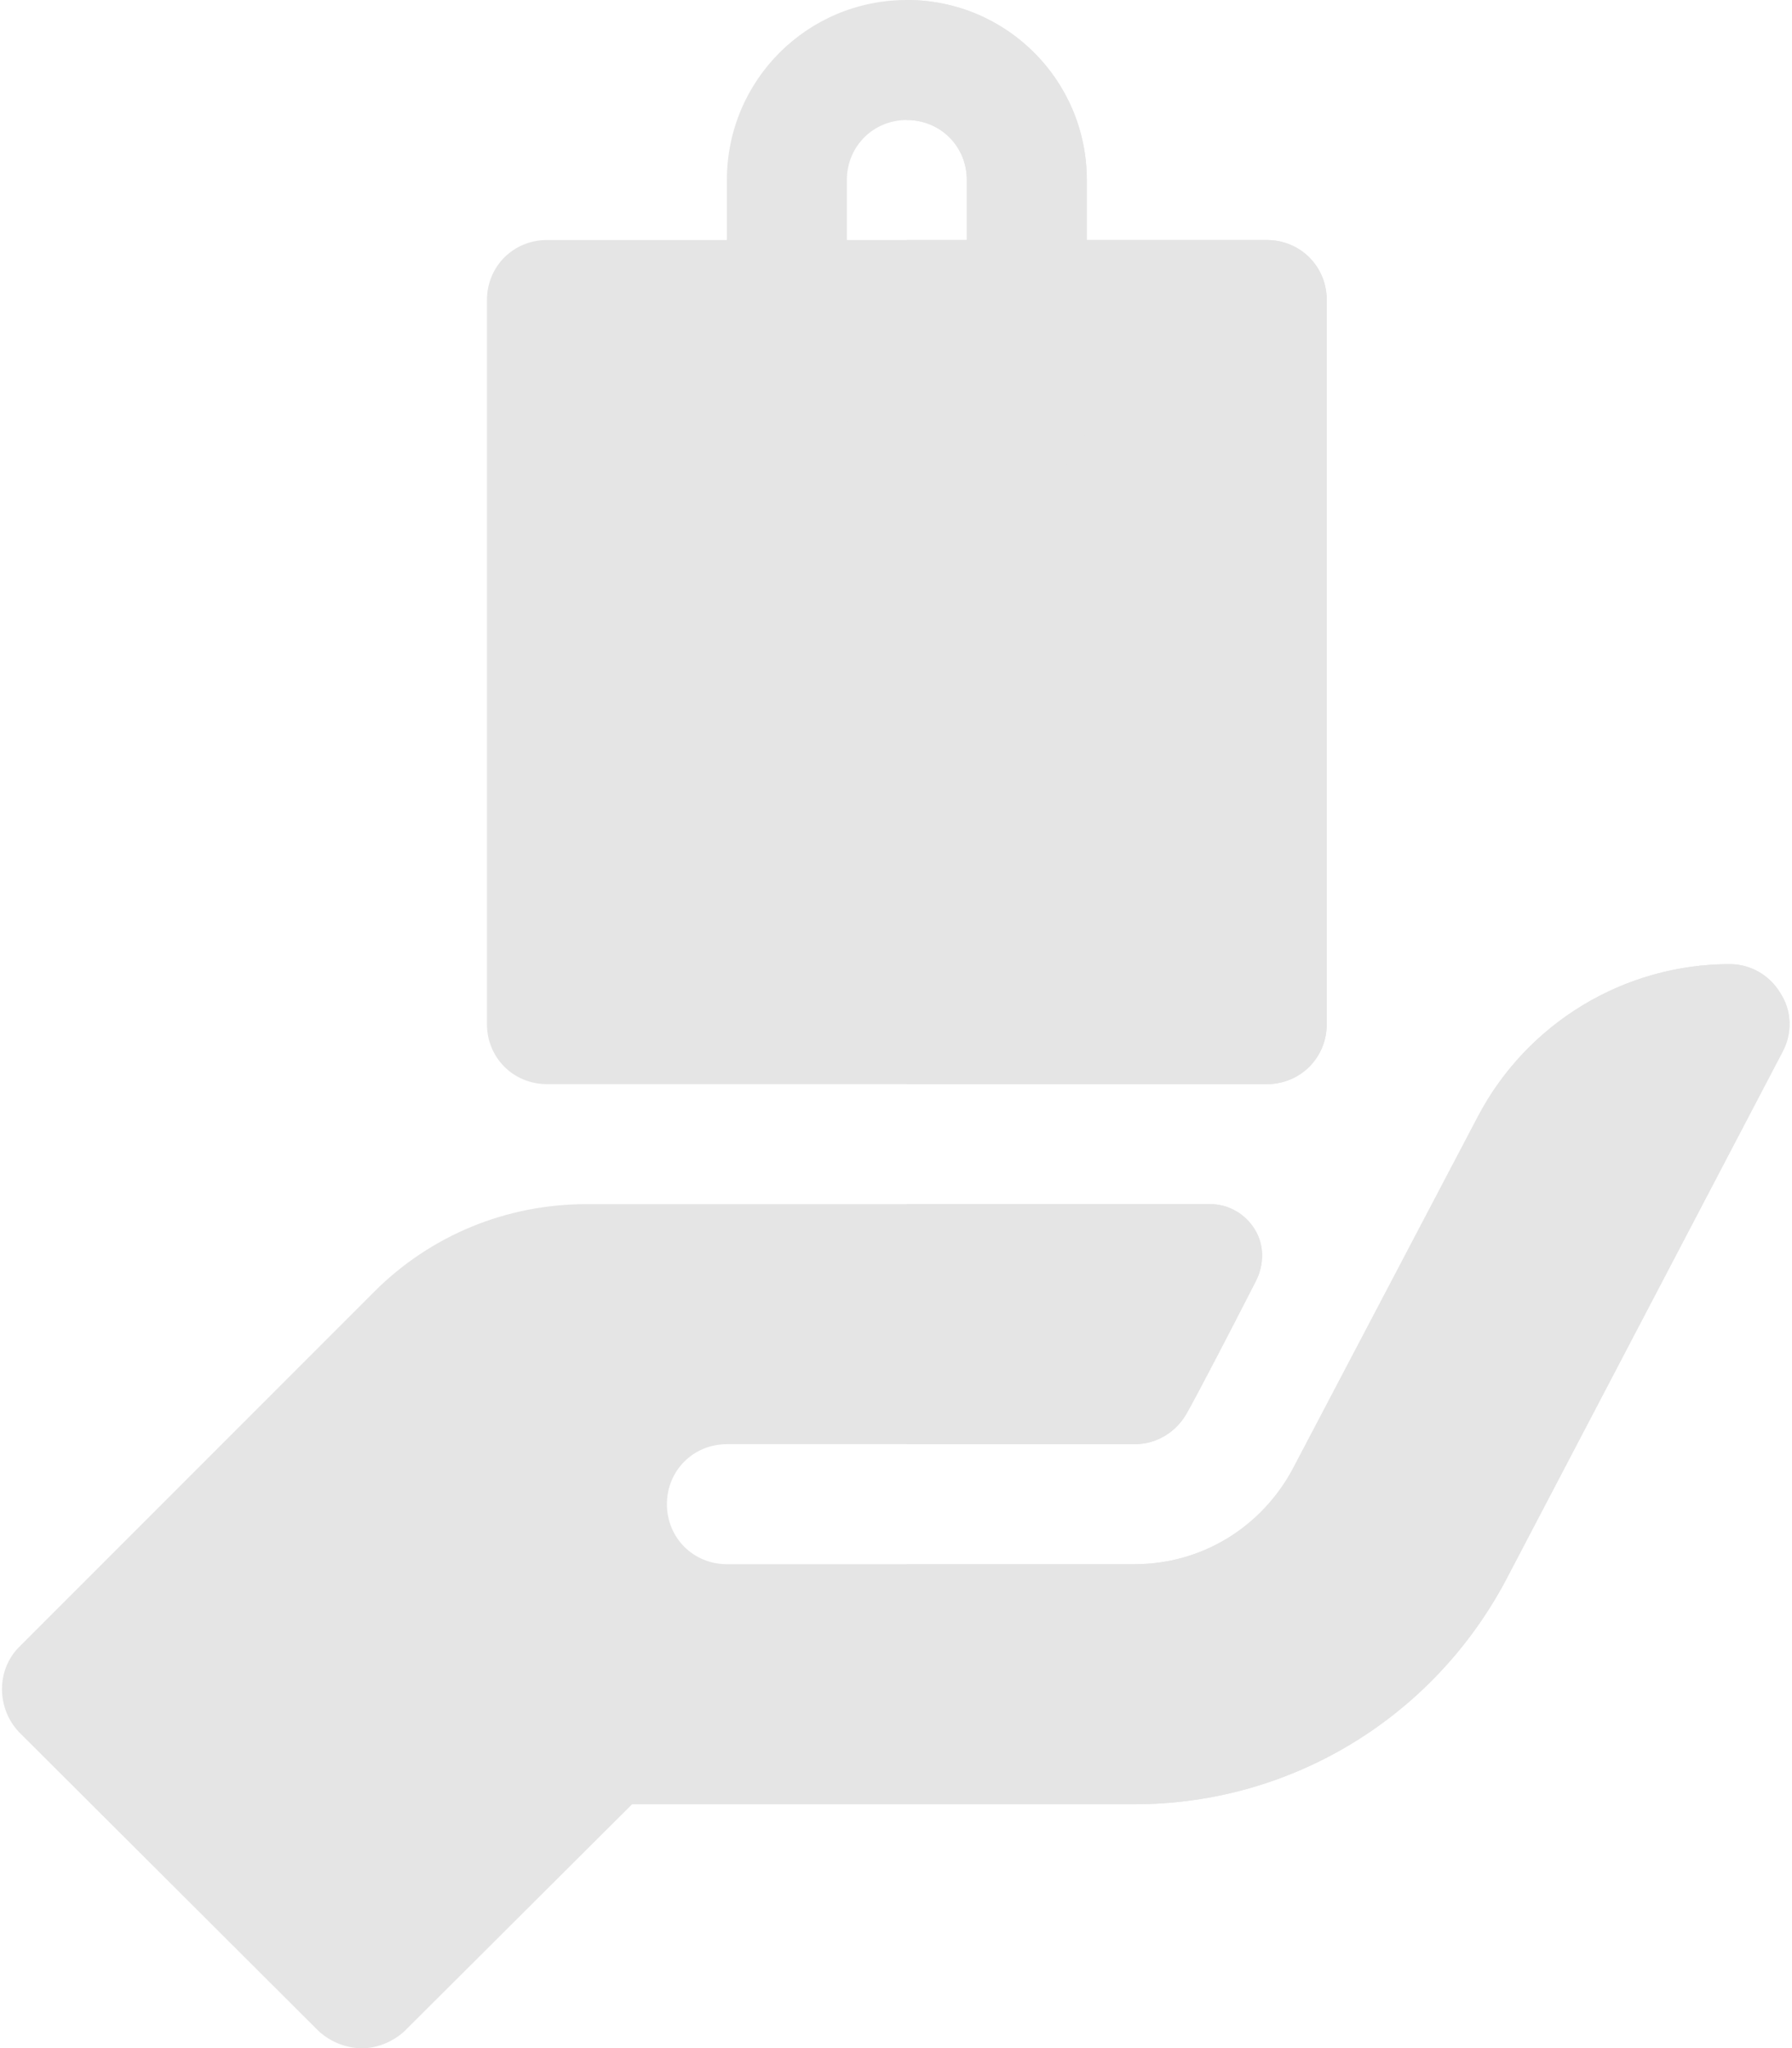 <?xml version="1.0" encoding="UTF-8"?>
<svg width="449px" height="513px" viewBox="0 0 449 513" version="1.1" xmlns="http://www.w3.org/2000/svg" xmlns:xlink="http://www.w3.org/1999/xlink">
    <!-- Generator: Sketch 59 (86127) - https://sketch.com -->
    <title>manfaat-asuransi-icon</title>
    <desc>Created with Sketch.</desc>
    <g id="Page-1" stroke="none" stroke-width="1" fill="none" fill-rule="evenodd">
        <g id="manfaat-asuransi-icon" fill="#E5E5E5" fill-rule="nonzero">
            <path d="M317.393,60.117 L137.041,60.117 C128.626,60.117 122.012,66.728 122.012,75.147 L122.012,256.501 C122.012,264.916 128.626,271.53 137.041,271.53 L317.393,271.53 C325.812,271.53 332.423,264.916 332.423,256.501 L332.423,75.147 C332.423,66.728 325.812,60.117 317.393,60.117 Z" id="Path"></path>
            <path d="M446.646,263.413 L377.511,395.37 C359.174,430.239 323.405,451.883 284.333,451.883 L158.384,451.883 L101.272,508.795 C98.266,511.499 94.36,513.002 90.751,513.002 C86.845,513.002 82.939,511.499 79.93,508.795 L4.783,433.843 C-0.928,427.836 -0.928,418.215 4.783,412.505 L93.757,323.53 C107.886,309.405 126.822,301.589 146.963,301.589 L303.268,301.589 C307.777,301.589 311.984,303.992 314.391,307.902 C316.795,311.808 316.795,316.618 314.689,320.826 C308.074,333.753 300.262,348.783 297.558,353.589 C294.849,358.701 289.742,361.706 284.333,361.706 L182.129,361.706 C173.714,361.706 167.1,368.321 167.1,376.736 C167.1,385.151 173.714,391.765 182.129,391.765 L284.333,391.765 C301.162,391.765 316.192,382.446 324.008,367.718 L370.297,279.644 C382.622,256.2 406.971,241.472 433.421,241.472 C438.532,241.472 443.342,244.176 446.047,248.685 C449.053,253.194 449.053,258.904 446.646,263.413 Z" id="Path"></path>
            <path d="M284.333,361.706 L227.217,361.706 L227.217,301.589 L303.268,301.589 C307.777,301.589 311.984,303.992 314.391,307.902 C316.795,311.808 316.795,316.618 314.689,320.826 C308.074,333.753 300.262,348.783 297.558,353.589 C294.849,358.701 289.742,361.706 284.333,361.706 L284.333,361.706 Z" id="Path"></path>
            <path d="M446.646,263.413 L377.511,395.37 C359.174,430.239 323.405,451.883 284.333,451.883 L227.217,451.883 L227.217,391.765 L284.333,391.765 C301.162,391.765 316.192,382.446 324.008,367.718 L370.297,279.644 C382.622,256.2 406.971,241.472 433.421,241.472 C438.532,241.472 443.342,244.176 446.047,248.685 C449.053,253.194 449.053,258.904 446.646,263.413 L446.646,263.413 Z" id="Path"></path>
            <path d="M332.423,75.147 L332.423,256.501 C332.423,264.916 325.812,271.53 317.393,271.53 L227.217,271.53 L227.217,60.117 L317.393,60.117 C325.812,60.117 332.423,66.728 332.423,75.147 Z" id="Path"></path>
            <path d="M272.305,45.088 L272.305,105.205 C272.305,113.62 265.695,120.235 257.276,120.235 C248.861,120.235 242.247,113.62 242.247,105.205 L242.247,45.088 C242.247,36.669 235.636,30.059 227.217,30.059 C218.802,30.059 212.188,36.669 212.188,45.088 L212.188,105.205 C212.188,113.62 205.577,120.235 197.159,120.235 C188.744,120.235 182.129,113.62 182.129,105.205 L182.129,45.088 C182.129,20.137 202.27,0 227.217,0 C252.168,0 272.305,20.137 272.305,45.088 Z" id="Path"></path>
            <path d="M227.217,30.059 L227.217,0 C252.168,0 272.305,20.137 272.305,45.088 L272.305,105.205 C272.305,113.62 265.695,120.235 257.276,120.235 C248.861,120.235 242.247,113.62 242.247,105.205 L242.247,45.088 C242.247,36.669 235.636,30.059 227.217,30.059 Z" id="Path"></path>
        </g>
    </g>
</svg>